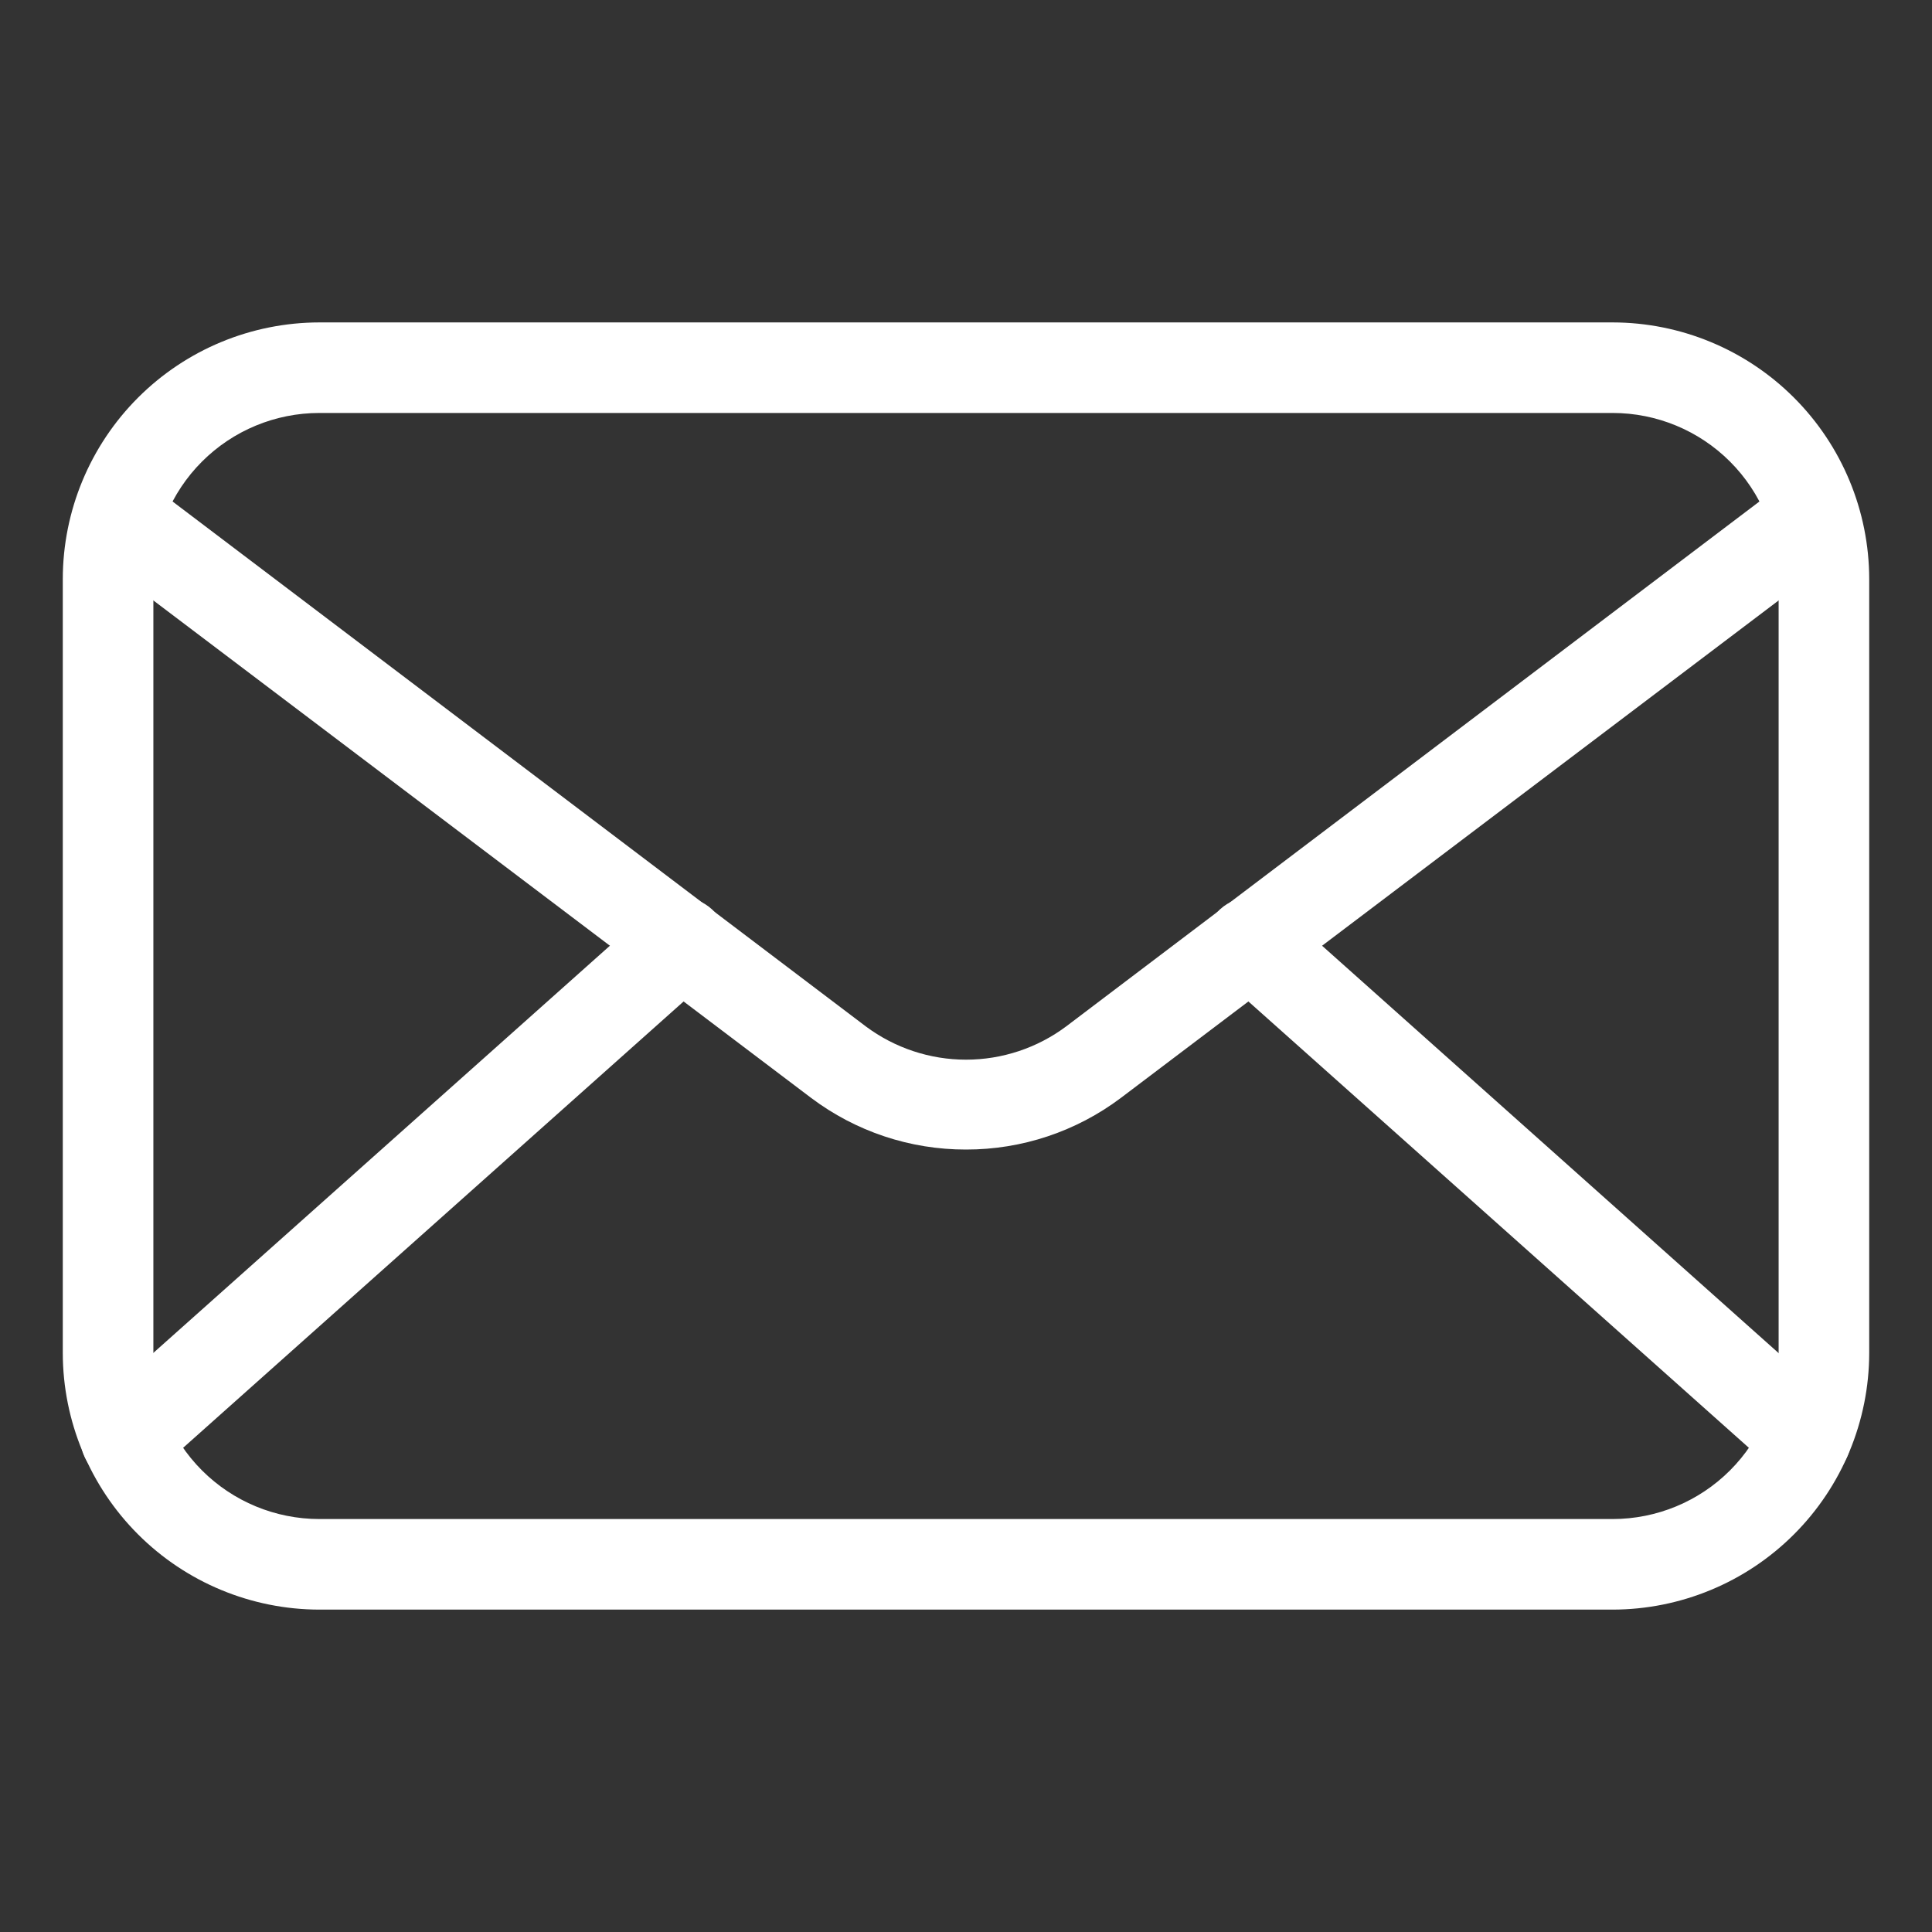 <svg xmlns="http://www.w3.org/2000/svg" width="60" height="60" viewBox="0 0 60 60" fill="none"><rect x="0" y="0" width="60" height="60" fill="#333333" stroke="none"/><path d="M50.081 49.988H9.919C7.806 49.985 5.781 49.145 4.287 47.651C2.793 46.157 1.952 44.132 1.95 42.019V17.981C1.952 15.869 2.793 13.843 4.287 12.349C5.781 10.855 7.806 10.015 9.919 10.013H50.081C52.194 10.015 54.219 10.855 55.713 12.349C57.207 13.843 58.047 15.869 58.05 17.981V42.019C58.047 44.132 57.207 46.157 55.713 47.651C54.219 49.145 52.194 49.985 50.081 49.988ZM9.919 12.825C8.551 12.825 7.24 13.368 6.273 14.335C5.306 15.302 4.763 16.614 4.763 17.981V42.019C4.763 43.386 5.306 44.698 6.273 45.665C7.24 46.632 8.551 47.175 9.919 47.175H50.081C51.449 47.175 52.76 46.632 53.727 45.665C54.694 44.698 55.237 43.386 55.237 42.019V17.981C55.237 16.614 54.694 15.302 53.727 14.335C52.76 13.368 51.449 12.825 50.081 12.825H9.919Z" fill="white"></path><path d="M30 35.7C28.265 35.703 26.577 35.14 25.191 34.097L3.3 17.541C3.145 17.432 3.014 17.294 2.914 17.133C2.814 16.973 2.748 16.794 2.719 16.607C2.689 16.421 2.698 16.23 2.744 16.047C2.79 15.863 2.873 15.691 2.987 15.541C3.101 15.39 3.244 15.264 3.408 15.17C3.572 15.076 3.753 15.016 3.941 14.993C4.128 14.971 4.319 14.986 4.5 15.039C4.681 15.092 4.85 15.181 4.997 15.3L26.887 31.875C27.787 32.546 28.878 32.909 30 32.909C31.122 32.909 32.214 32.546 33.112 31.875L55.003 15.3C55.15 15.181 55.319 15.092 55.5 15.039C55.681 14.986 55.872 14.971 56.059 14.993C56.247 15.016 56.428 15.076 56.592 15.17C56.756 15.264 56.899 15.39 57.013 15.541C57.127 15.691 57.21 15.863 57.256 16.047C57.302 16.23 57.311 16.421 57.282 16.607C57.252 16.794 57.186 16.973 57.086 17.133C56.986 17.294 56.855 17.432 56.7 17.541L34.809 34.097C33.423 35.14 31.735 35.703 30 35.7Z" fill="white"></path><path d="M3.909 46.068C3.624 46.069 3.346 45.983 3.111 45.821C2.876 45.659 2.695 45.43 2.593 45.164C2.492 44.897 2.474 44.606 2.541 44.329C2.609 44.052 2.759 43.802 2.972 43.612L20.222 28.228C20.5 27.979 20.866 27.851 21.239 27.872C21.612 27.893 21.961 28.062 22.209 28.34C22.458 28.619 22.586 28.985 22.565 29.357C22.544 29.73 22.375 30.079 22.097 30.328L4.847 45.712C4.591 45.945 4.256 46.072 3.909 46.068ZM56.091 46.068C55.744 46.072 55.409 45.945 55.153 45.712L37.903 30.328C37.625 30.079 37.456 29.73 37.435 29.357C37.414 28.985 37.542 28.619 37.791 28.34C38.039 28.062 38.388 27.893 38.761 27.872C39.134 27.851 39.5 27.979 39.778 28.228L57.019 43.612C57.232 43.802 57.382 44.052 57.45 44.329C57.517 44.606 57.499 44.897 57.397 45.164C57.295 45.43 57.115 45.659 56.88 45.821C56.645 45.983 56.366 46.069 56.081 46.068H56.091Z" fill="white"></path></svg>